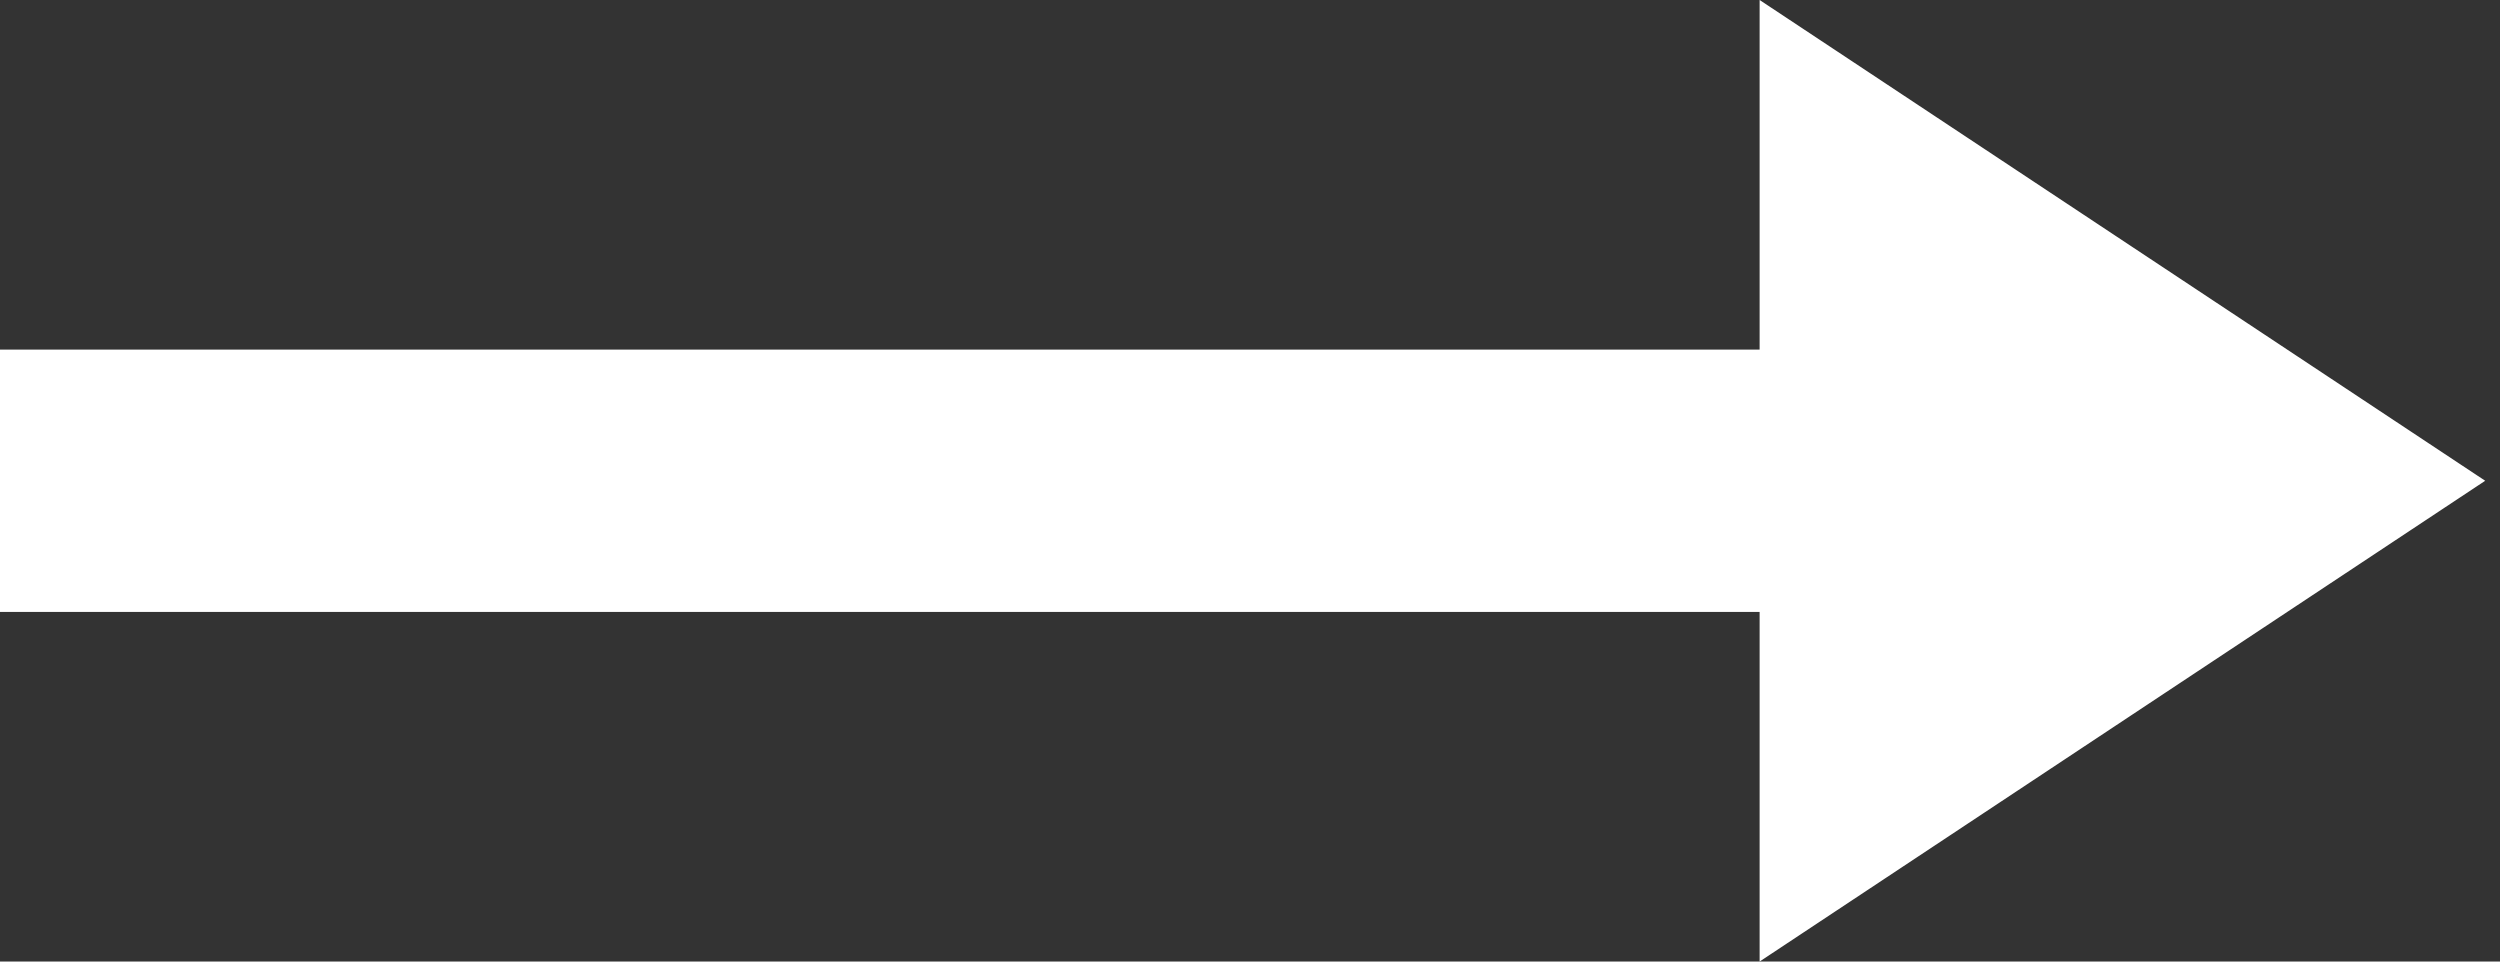 <svg width="26" height="10" viewBox="0 0 26 10" fill="none" xmlns="http://www.w3.org/2000/svg">
<rect x="0" y="0" width="26" height="10" fill="#333333" stroke="none"/>
<path d="M18.3 0V3.636L0 3.636L0 6.364L18.3 6.364V10L25.846 5L18.3 0Z" fill="white"/>
</svg>
